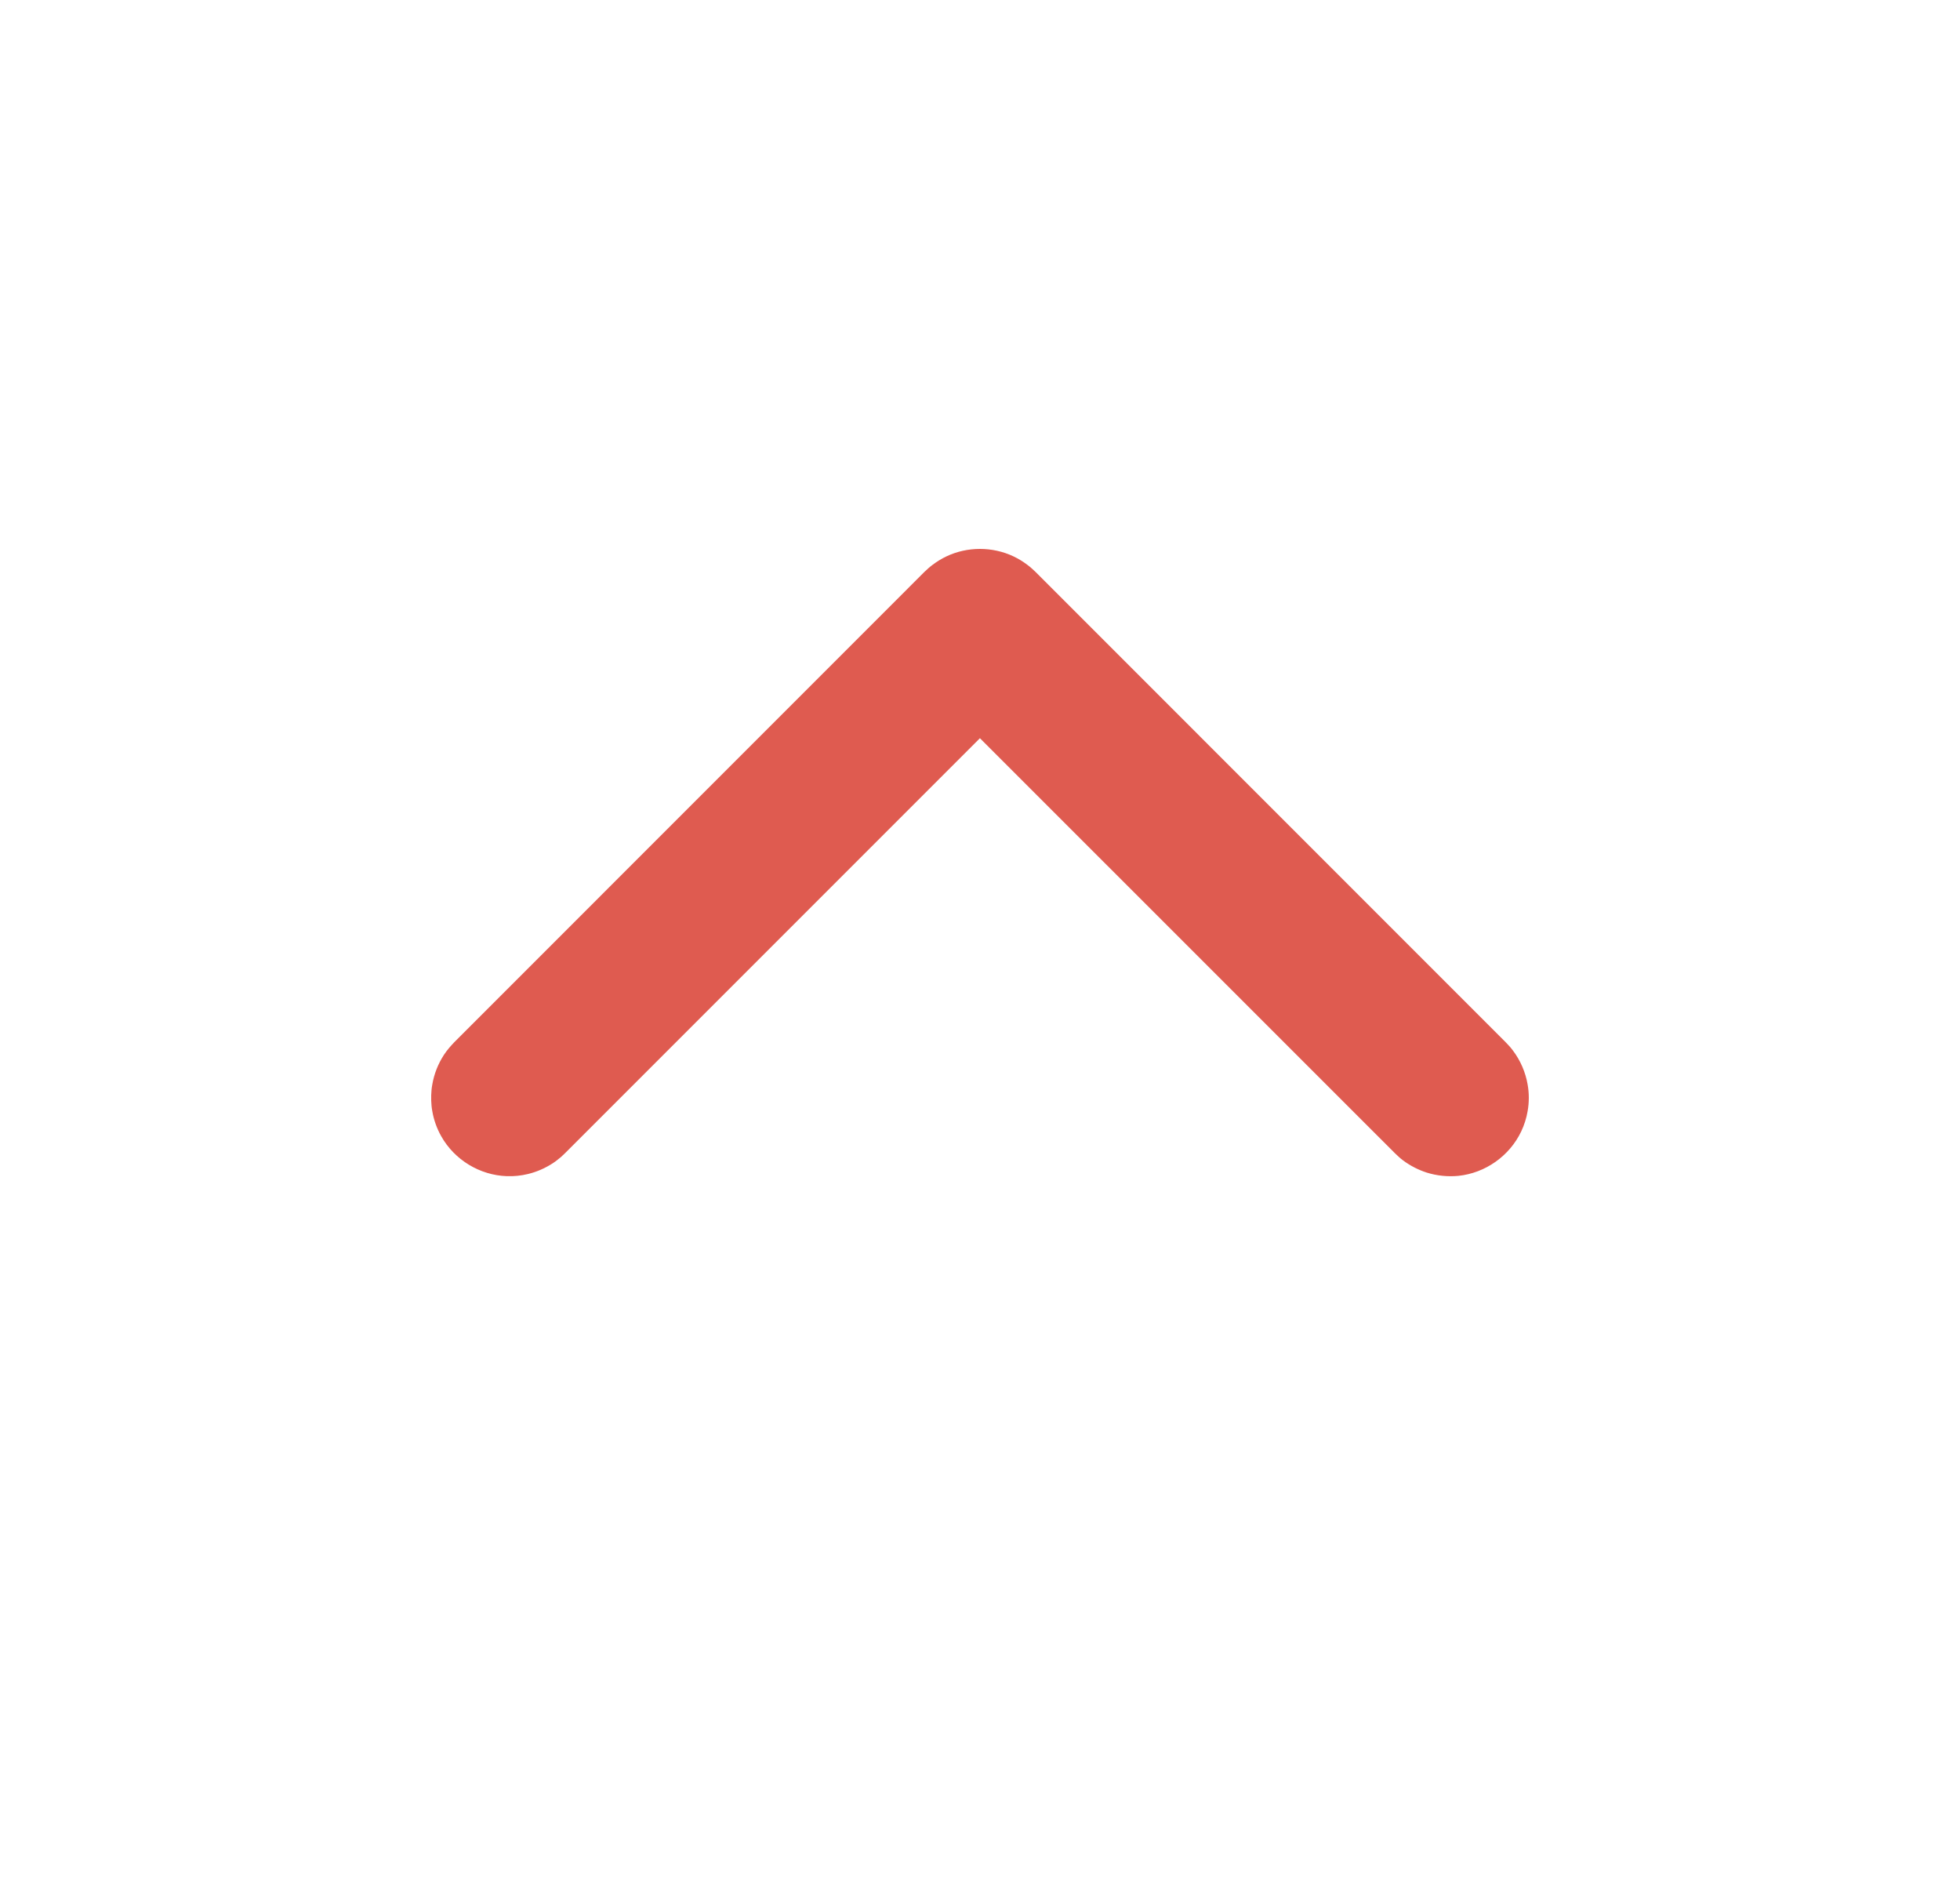 <svg width="25" height="24" viewBox="0 0 25 24" fill="none" xmlns="http://www.w3.org/2000/svg">
<path fill-rule="evenodd" clip-rule="evenodd" d="M5.5 13.966C5.504 13.905 5.503 13.89 5.514 13.83C5.537 13.695 5.588 13.566 5.663 13.451C5.701 13.393 5.745 13.343 5.792 13.293L11.792 7.292C11.837 7.251 11.847 7.239 11.895 7.203C11.95 7.161 12.008 7.126 12.07 7.096C12.339 6.968 12.659 6.968 12.929 7.096C12.991 7.126 13.049 7.161 13.104 7.203C13.152 7.239 13.162 7.251 13.207 7.292L19.207 13.293C19.248 13.337 19.26 13.347 19.297 13.396C19.393 13.523 19.458 13.673 19.485 13.83C19.505 13.942 19.505 14.057 19.485 14.17C19.47 14.259 19.442 14.347 19.403 14.429C19.254 14.742 18.946 14.959 18.602 14.995C18.466 15.008 18.328 14.994 18.197 14.953C18.089 14.918 17.986 14.865 17.895 14.797C17.847 14.76 17.837 14.748 17.793 14.707L12.499 9.414L7.206 14.707L7.156 14.754C7.109 14.792 7.098 14.803 7.048 14.836C6.952 14.898 6.847 14.944 6.736 14.971C6.647 14.993 6.556 15.002 6.465 14.999C6.119 14.987 5.797 14.791 5.628 14.49C5.572 14.391 5.533 14.282 5.514 14.17C5.503 14.11 5.504 14.094 5.5 14.034C5.5 14.011 5.5 13.988 5.5 13.966Z" fill="#DF5B50"/>
</svg>
